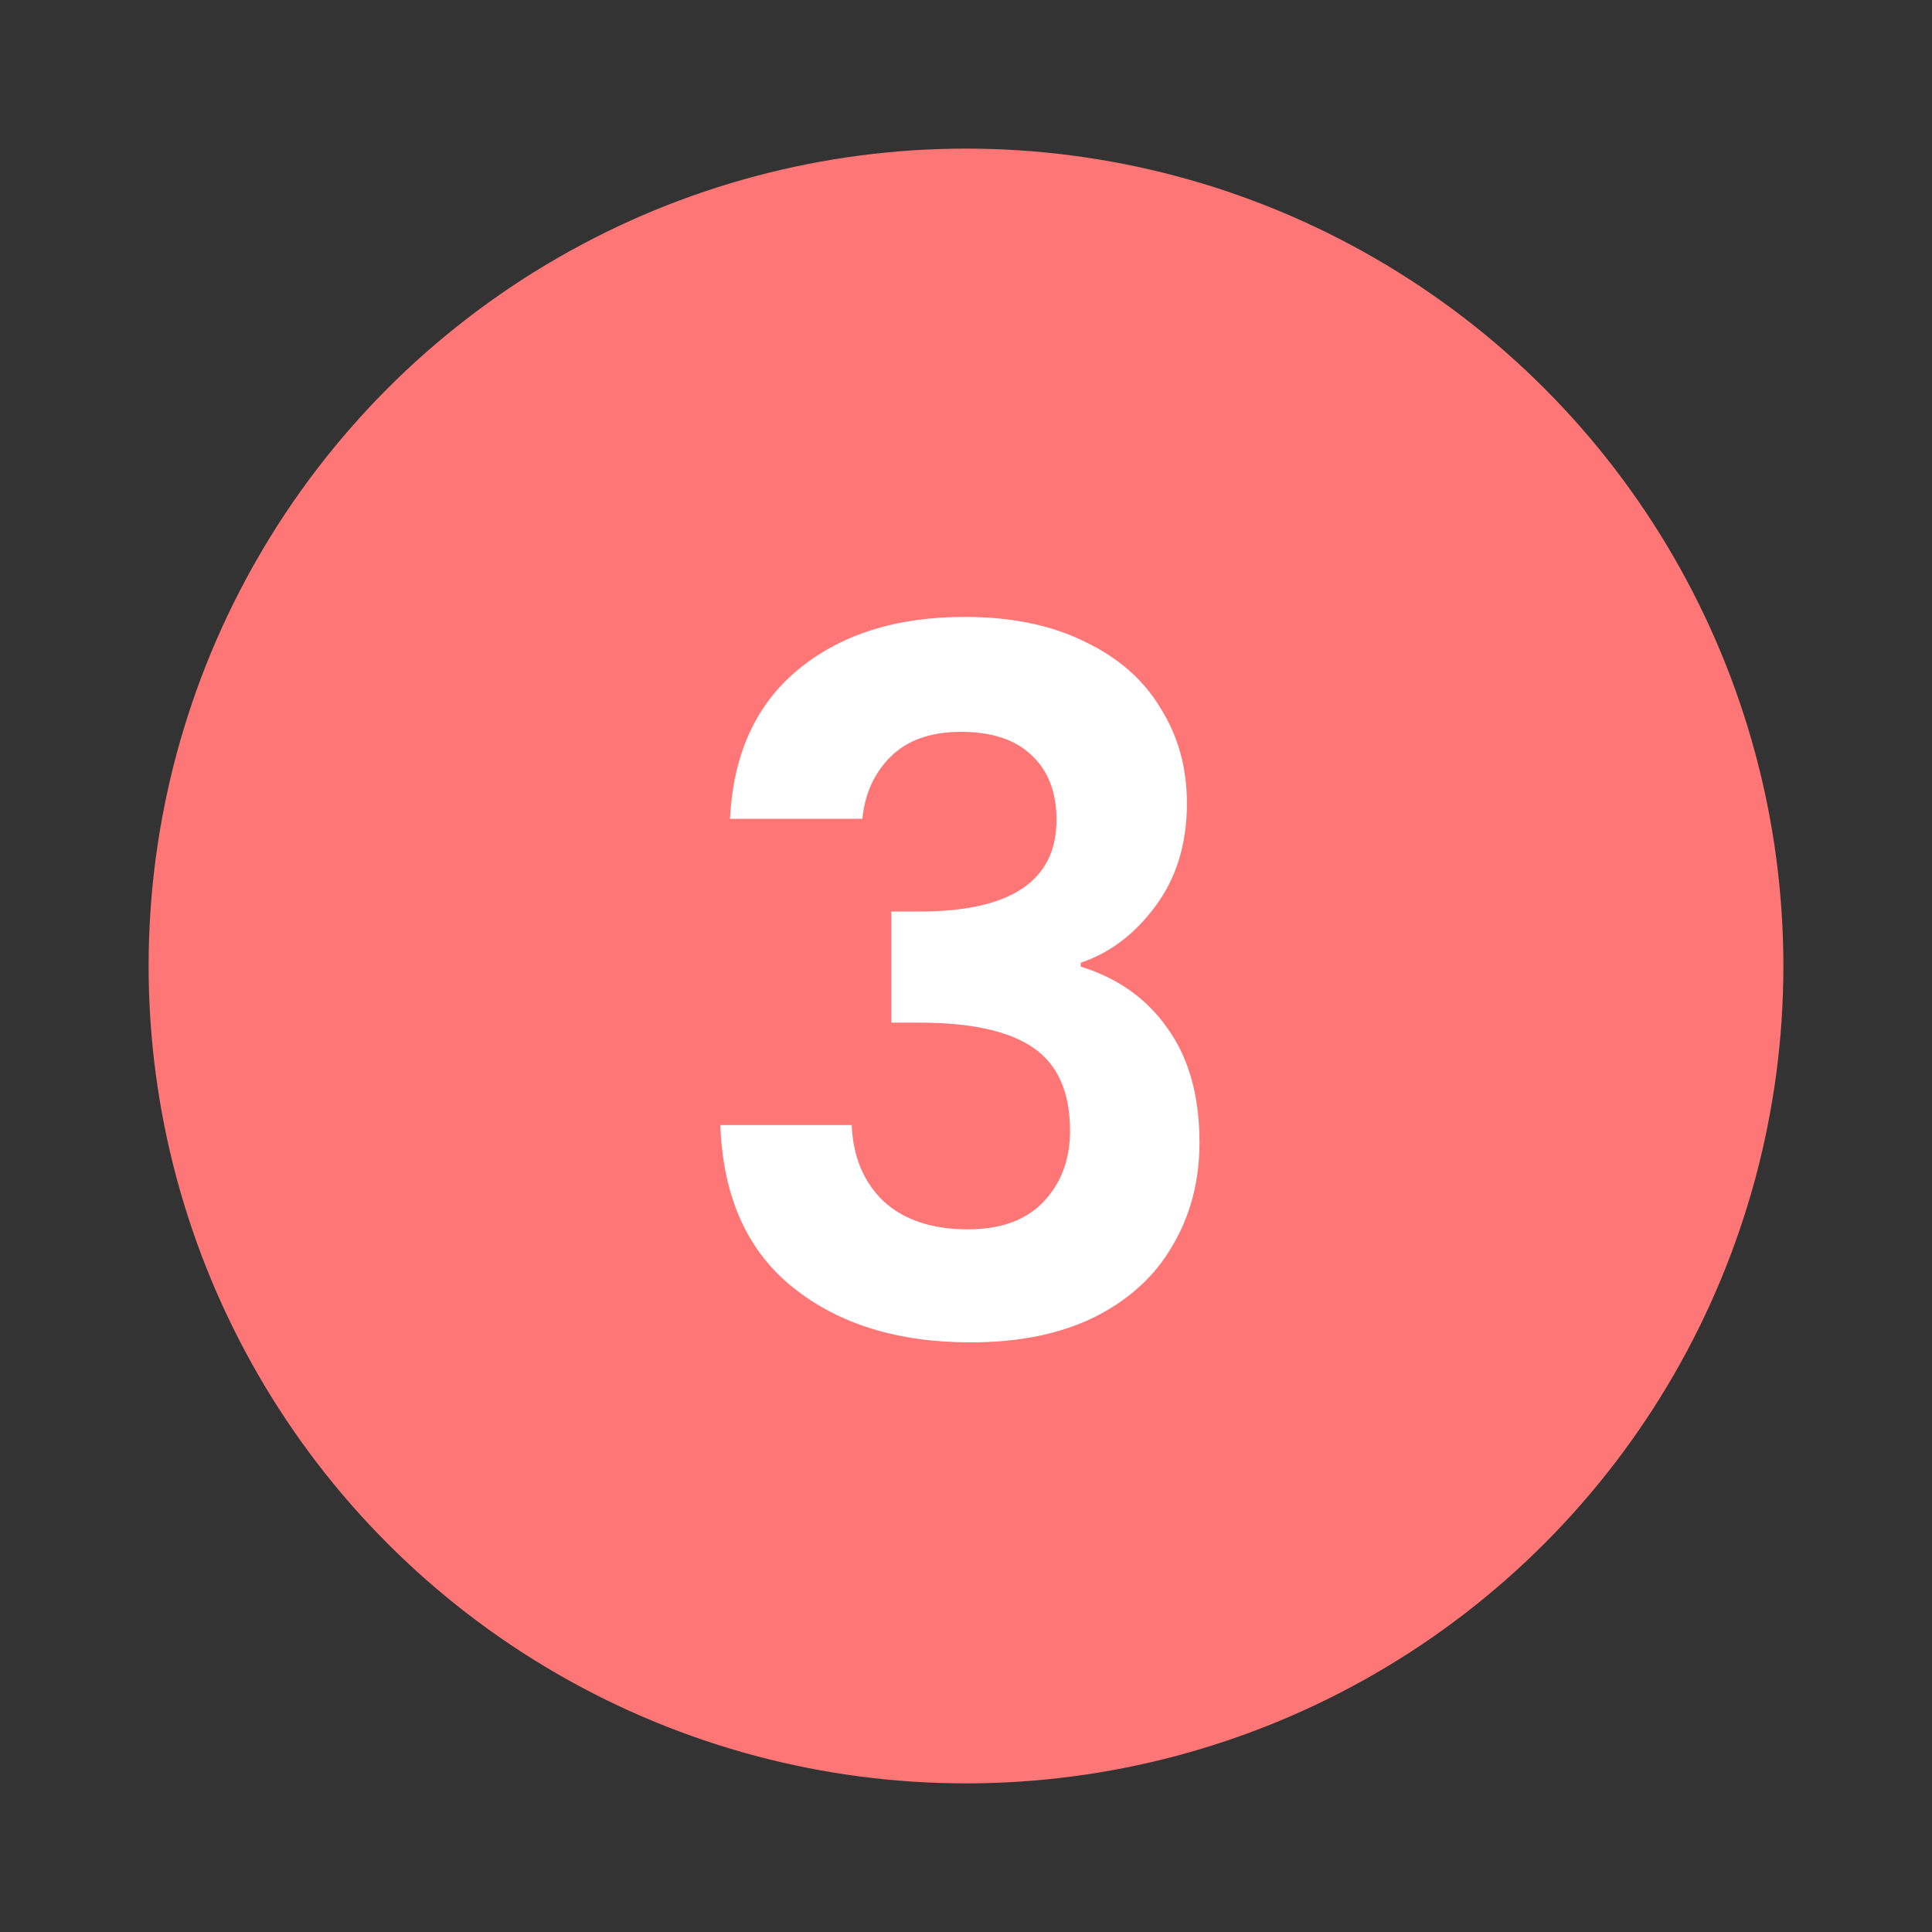 <svg width="52" height="52" viewBox="0 0 52 52" fill="none" xmlns="http://www.w3.org/2000/svg">
<rect x="0" y="0" width="52" height="52" fill="#333333" stroke="none"/>
<circle cx="26" cy="26" r="22" fill="#FF7676"/>
<path d="M19.648 22.038C19.734 20.305 20.341 18.97 21.468 18.034C22.612 17.081 24.111 16.604 25.966 16.604C27.231 16.604 28.314 16.829 29.216 17.28C30.117 17.713 30.793 18.311 31.244 19.074C31.712 19.819 31.946 20.669 31.946 21.622C31.946 22.714 31.66 23.641 31.088 24.404C30.533 25.149 29.866 25.652 29.086 25.912V26.016C30.091 26.328 30.871 26.883 31.426 27.68C31.998 28.477 32.284 29.5 32.284 30.748C32.284 31.788 32.041 32.715 31.556 33.53C31.088 34.345 30.386 34.986 29.45 35.454C28.531 35.905 27.422 36.13 26.122 36.13C24.163 36.13 22.568 35.636 21.338 34.648C20.107 33.66 19.457 32.204 19.388 30.28H22.924C22.958 31.129 23.244 31.814 23.782 32.334C24.336 32.837 25.09 33.088 26.044 33.088C26.928 33.088 27.604 32.845 28.072 32.36C28.557 31.857 28.8 31.216 28.8 30.436C28.8 29.396 28.47 28.651 27.812 28.2C27.153 27.749 26.13 27.524 24.744 27.524H23.99V24.534H24.744C27.205 24.534 28.436 23.711 28.436 22.064C28.436 21.319 28.21 20.738 27.76 20.322C27.326 19.906 26.694 19.698 25.862 19.698C25.047 19.698 24.414 19.923 23.964 20.374C23.53 20.807 23.279 21.362 23.21 22.038H19.648Z" fill="white"/>
</svg>
